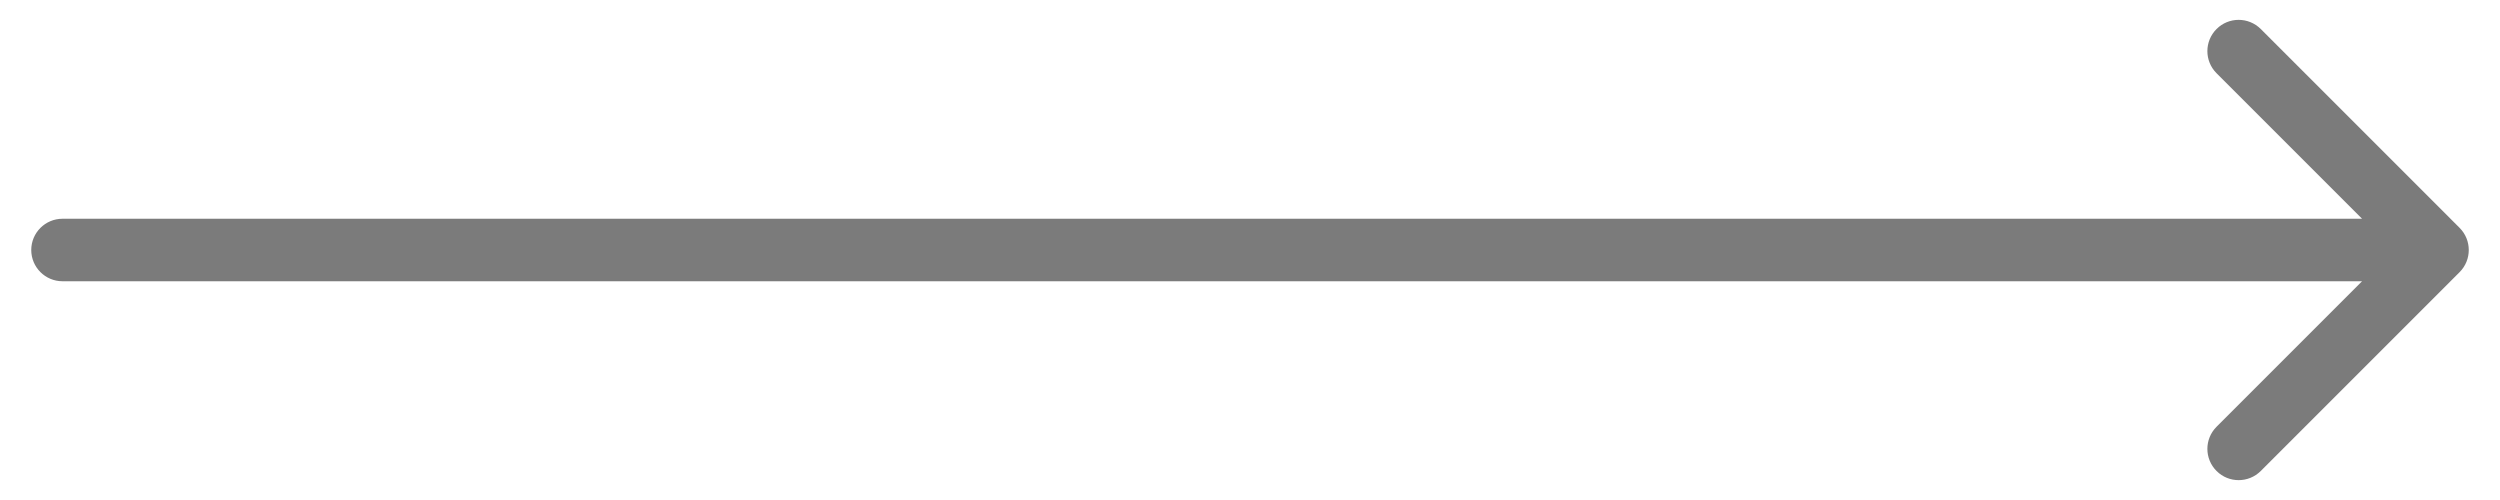 <?xml version="1.0" encoding="UTF-8"?> <svg xmlns="http://www.w3.org/2000/svg" width="40" height="8" viewBox="0 0 40 8" fill="none"> <path d="M1 3.5C0.724 3.5 0.5 3.724 0.5 4C0.5 4.276 0.724 4.5 1 4.5L1 3.5ZM39.354 4.354C39.549 4.158 39.549 3.842 39.354 3.646L36.172 0.464C35.976 0.269 35.66 0.269 35.465 0.464C35.269 0.66 35.269 0.976 35.465 1.172L38.293 4L35.465 6.828C35.269 7.024 35.269 7.34 35.465 7.536C35.66 7.731 35.976 7.731 36.172 7.536L39.354 4.354ZM1 4.5L39 4.5L39 3.5L1 3.5L1 4.5Z" fill="#7B7B7B"></path> </svg> 